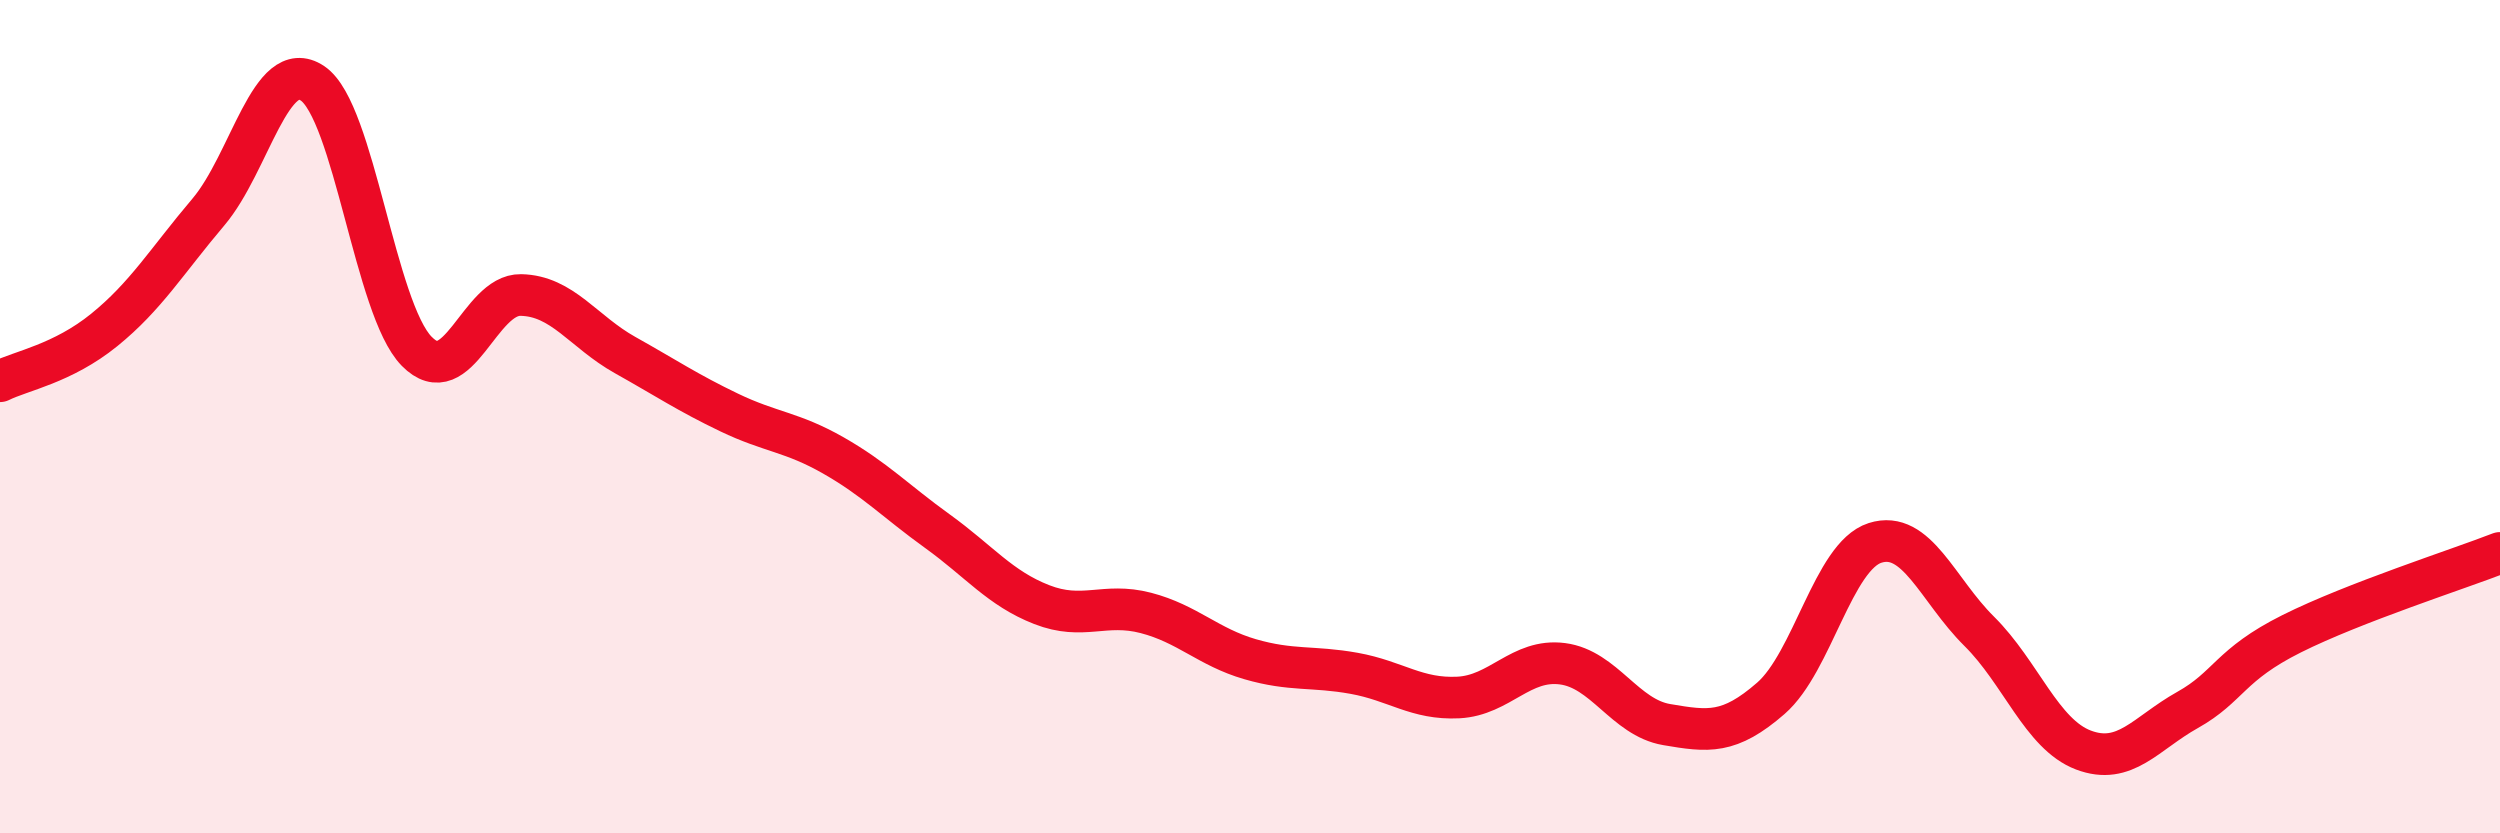 
    <svg width="60" height="20" viewBox="0 0 60 20" xmlns="http://www.w3.org/2000/svg">
      <path
        d="M 0,9.15 C 0.5,8.9 1.5,8.73 2.5,7.92 C 3.5,7.11 4,6.27 5,5.09 C 6,3.91 6.5,1.33 7.5,2 C 8.5,2.67 9,7.41 10,8.43 C 11,9.45 11.5,7.06 12.5,7.08 C 13.5,7.1 14,7.96 15,8.52 C 16,9.08 16.5,9.42 17.5,9.9 C 18.5,10.38 19,10.36 20,10.93 C 21,11.5 21.5,12.03 22.5,12.75 C 23.5,13.47 24,14.12 25,14.51 C 26,14.9 26.5,14.45 27.5,14.71 C 28.5,14.97 29,15.53 30,15.82 C 31,16.11 31.5,15.98 32.5,16.16 C 33.5,16.34 34,16.79 35,16.74 C 36,16.69 36.5,15.8 37.5,15.93 C 38.5,16.06 39,17.22 40,17.39 C 41,17.56 41.5,17.63 42.5,16.76 C 43.5,15.89 44,13.35 45,13.03 C 46,12.71 46.5,14.16 47.5,15.15 C 48.5,16.14 49,17.62 50,18 C 51,18.38 51.5,17.6 52.5,17.04 C 53.5,16.48 53.5,15.96 55,15.21 C 56.5,14.46 59,13.66 60,13.27L60 20L0 20Z"
        fill="#EB0A25"
        opacity="0.1"
        stroke-linecap="round"
        stroke-linejoin="round"
      />
      <path
        d="M 0,9.15 C 0.5,8.9 1.5,8.73 2.5,7.92 C 3.5,7.11 4,6.27 5,5.09 C 6,3.91 6.5,1.33 7.5,2 C 8.5,2.67 9,7.41 10,8.43 C 11,9.45 11.5,7.06 12.5,7.08 C 13.5,7.1 14,7.96 15,8.52 C 16,9.08 16.5,9.42 17.5,9.9 C 18.5,10.38 19,10.36 20,10.93 C 21,11.5 21.5,12.03 22.5,12.75 C 23.5,13.47 24,14.12 25,14.51 C 26,14.9 26.5,14.45 27.5,14.71 C 28.5,14.97 29,15.53 30,15.82 C 31,16.11 31.5,15.98 32.5,16.16 C 33.5,16.34 34,16.79 35,16.74 C 36,16.69 36.5,15.8 37.5,15.93 C 38.5,16.06 39,17.22 40,17.39 C 41,17.56 41.5,17.63 42.5,16.76 C 43.5,15.89 44,13.35 45,13.03 C 46,12.71 46.5,14.16 47.5,15.15 C 48.5,16.14 49,17.62 50,18 C 51,18.38 51.5,17.6 52.5,17.04 C 53.5,16.48 53.5,15.96 55,15.21 C 56.5,14.46 59,13.66 60,13.27"
        stroke="#EB0A25"
        stroke-width="1"
        fill="none"
        stroke-linecap="round"
        stroke-linejoin="round"
      />
    </svg>
  